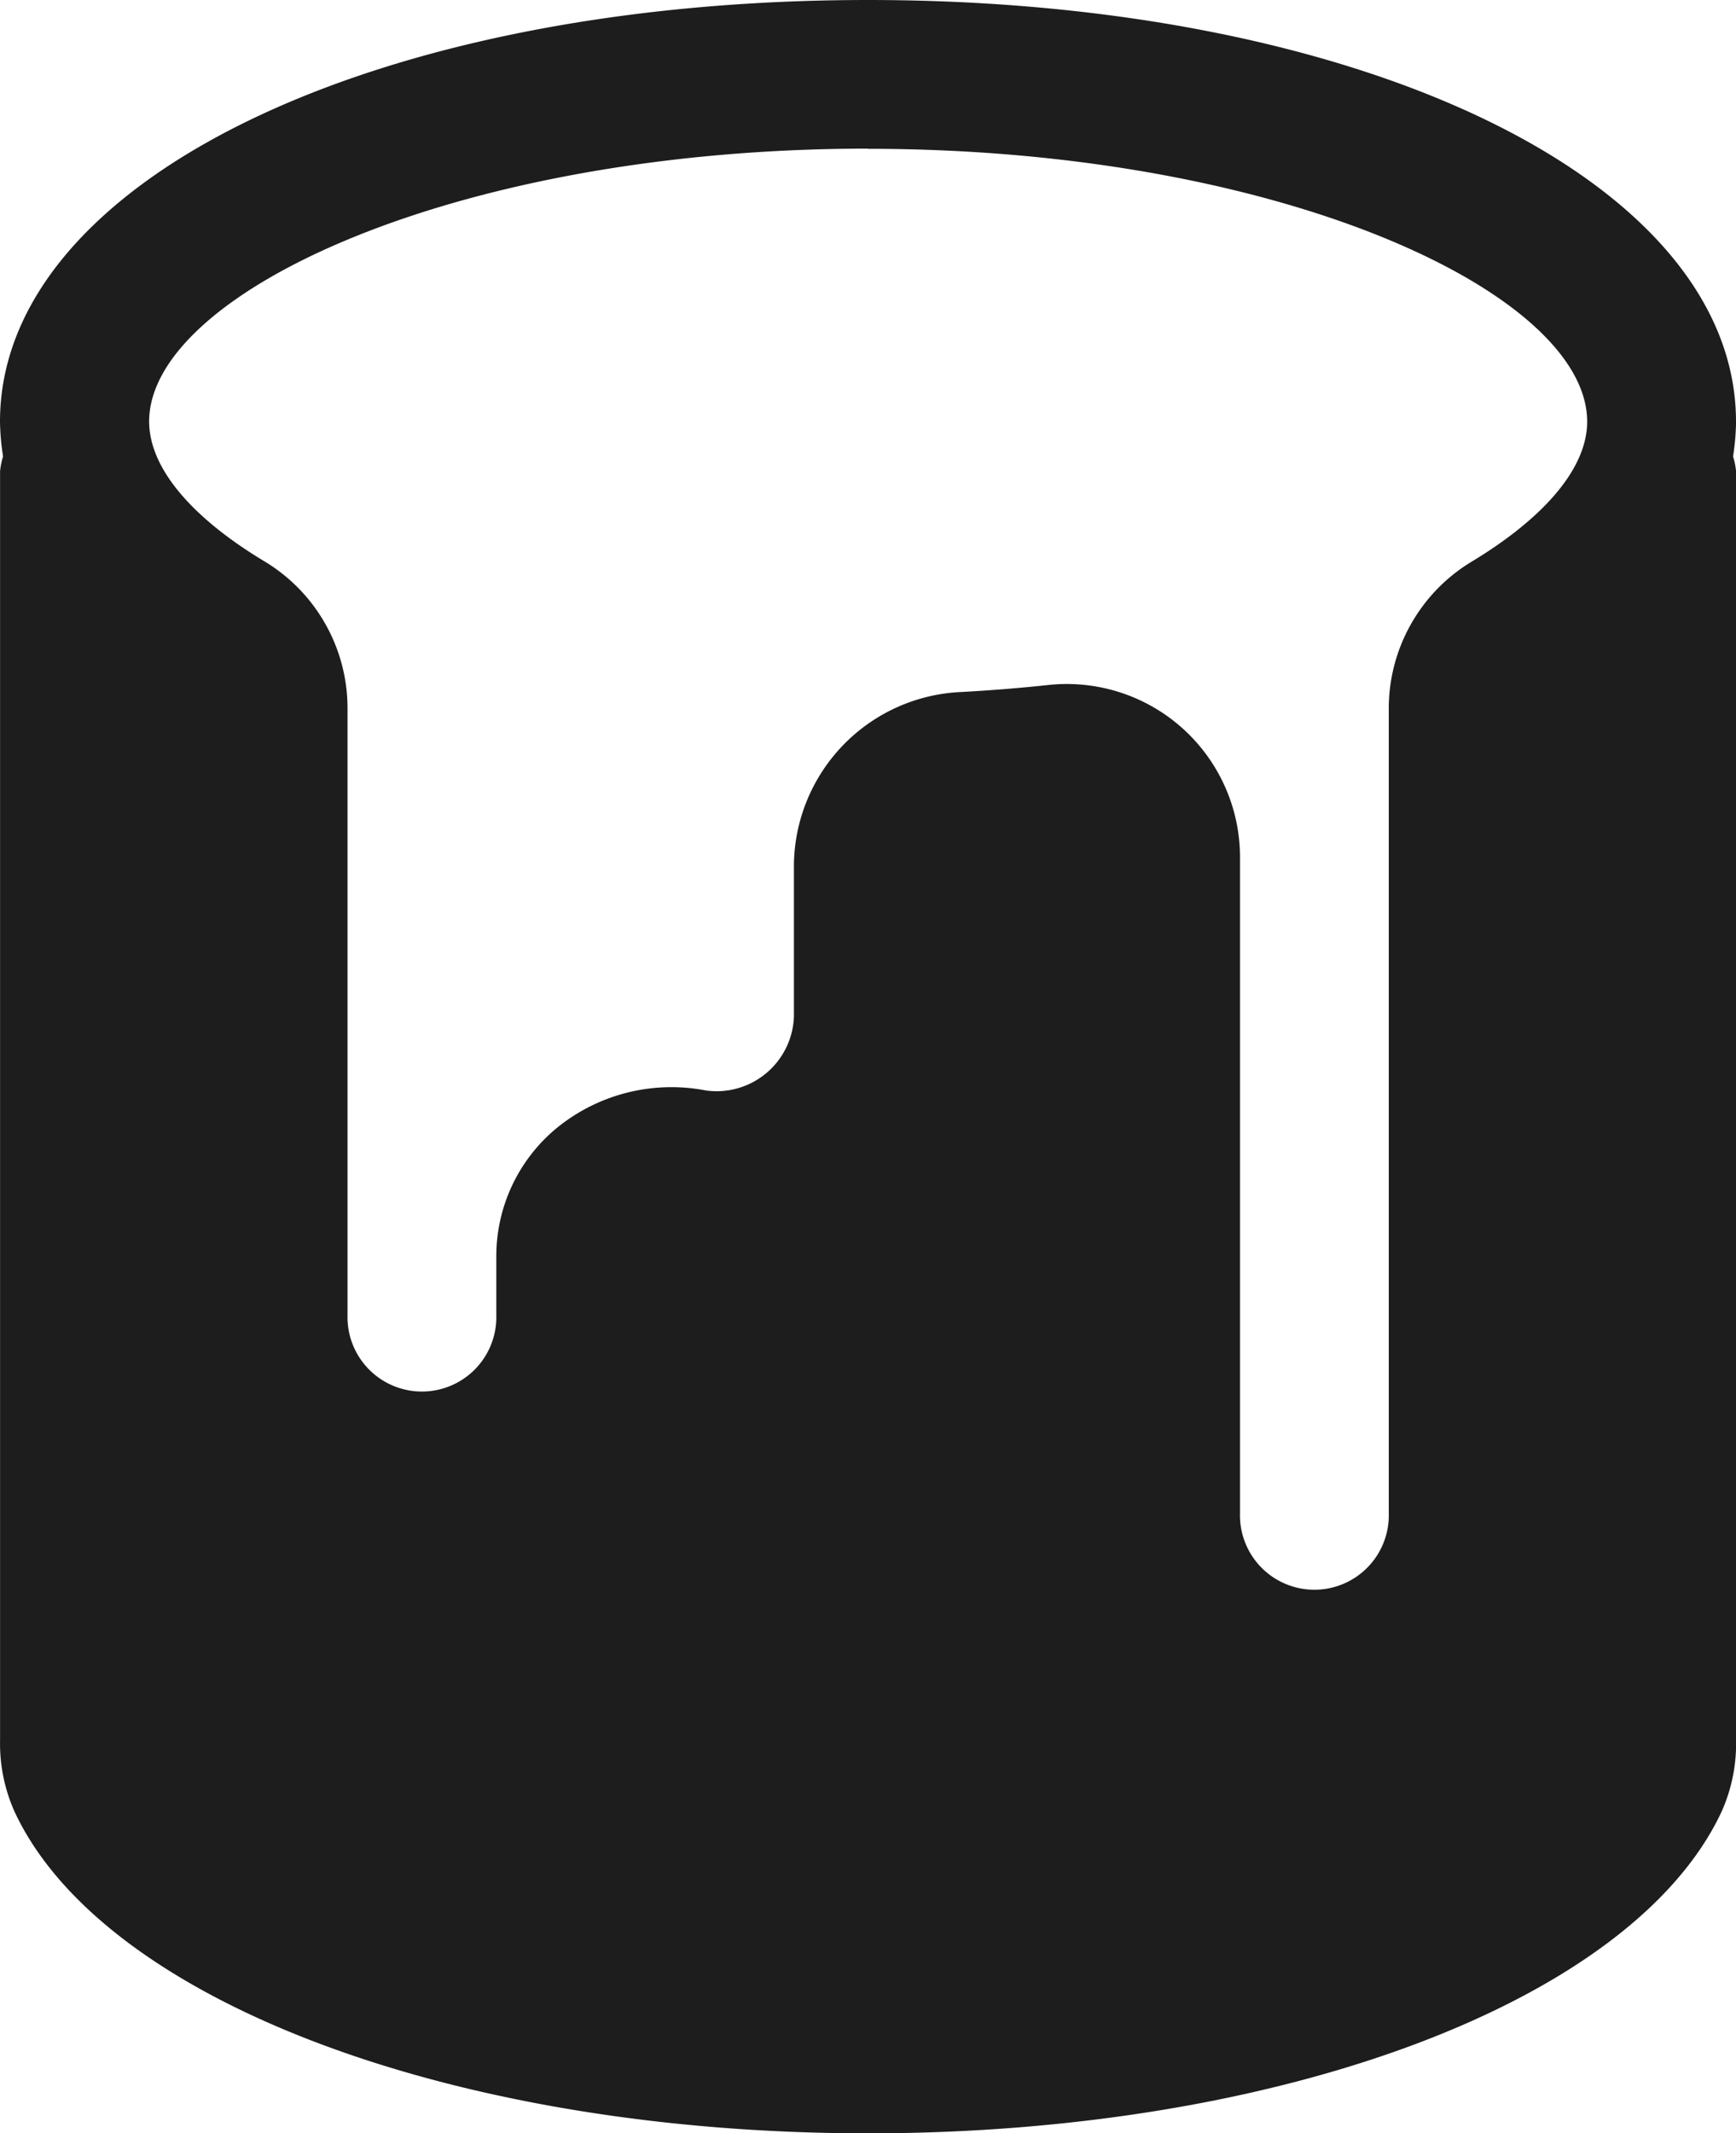 <svg xmlns="http://www.w3.org/2000/svg" width="28.343" height="34.821" viewBox="0 0 28.343 34.821">
  <g id="Icon" transform="translate(-3.25 -1.25)">
    <path id="パス_19404" data-name="パス 19404" d="M17.421,3.679c6.72,0,11.742,2.352,11.742,4.454,0,.745-.679,1.561-1.911,2.3a2.8,2.8,0,0,0-1.328,2.4V25.949a1.215,1.215,0,1,1-2.429,0V15.243a2.827,2.827,0,0,0-2.829-2.828,2.74,2.74,0,0,0-.3.016q-.724.078-1.487.118a2.856,2.856,0,0,0-2.667,2.825v2.476a1.264,1.264,0,0,1-1.435,1.2,2.961,2.961,0,0,0-2.449.622,2.713,2.713,0,0,0-.975,2.093v.949a1.215,1.215,0,1,1-2.429,0V12.83a2.8,2.8,0,0,0-1.328-2.4c-1.233-.735-1.911-1.552-1.911-2.3,0-2.1,5.022-4.454,11.742-4.454M31.593,8.133c0-3.924-6.093-6.883-14.171-6.883S3.25,4.209,3.25,8.133A3.961,3.961,0,0,0,3.3,8.7a1.218,1.218,0,0,0-.049.243V29.656a2.72,2.72,0,0,0,.24,1.173c1.446,3.085,7.175,5.243,13.932,5.243s12.485-2.157,13.933-5.247a2.711,2.711,0,0,0,.238-1.168V8.943a1.218,1.218,0,0,0-.049-.243,3.961,3.961,0,0,0,.049-.567" transform="translate(0)" fill="#1d1d1d"/>
  </g>
</svg>

